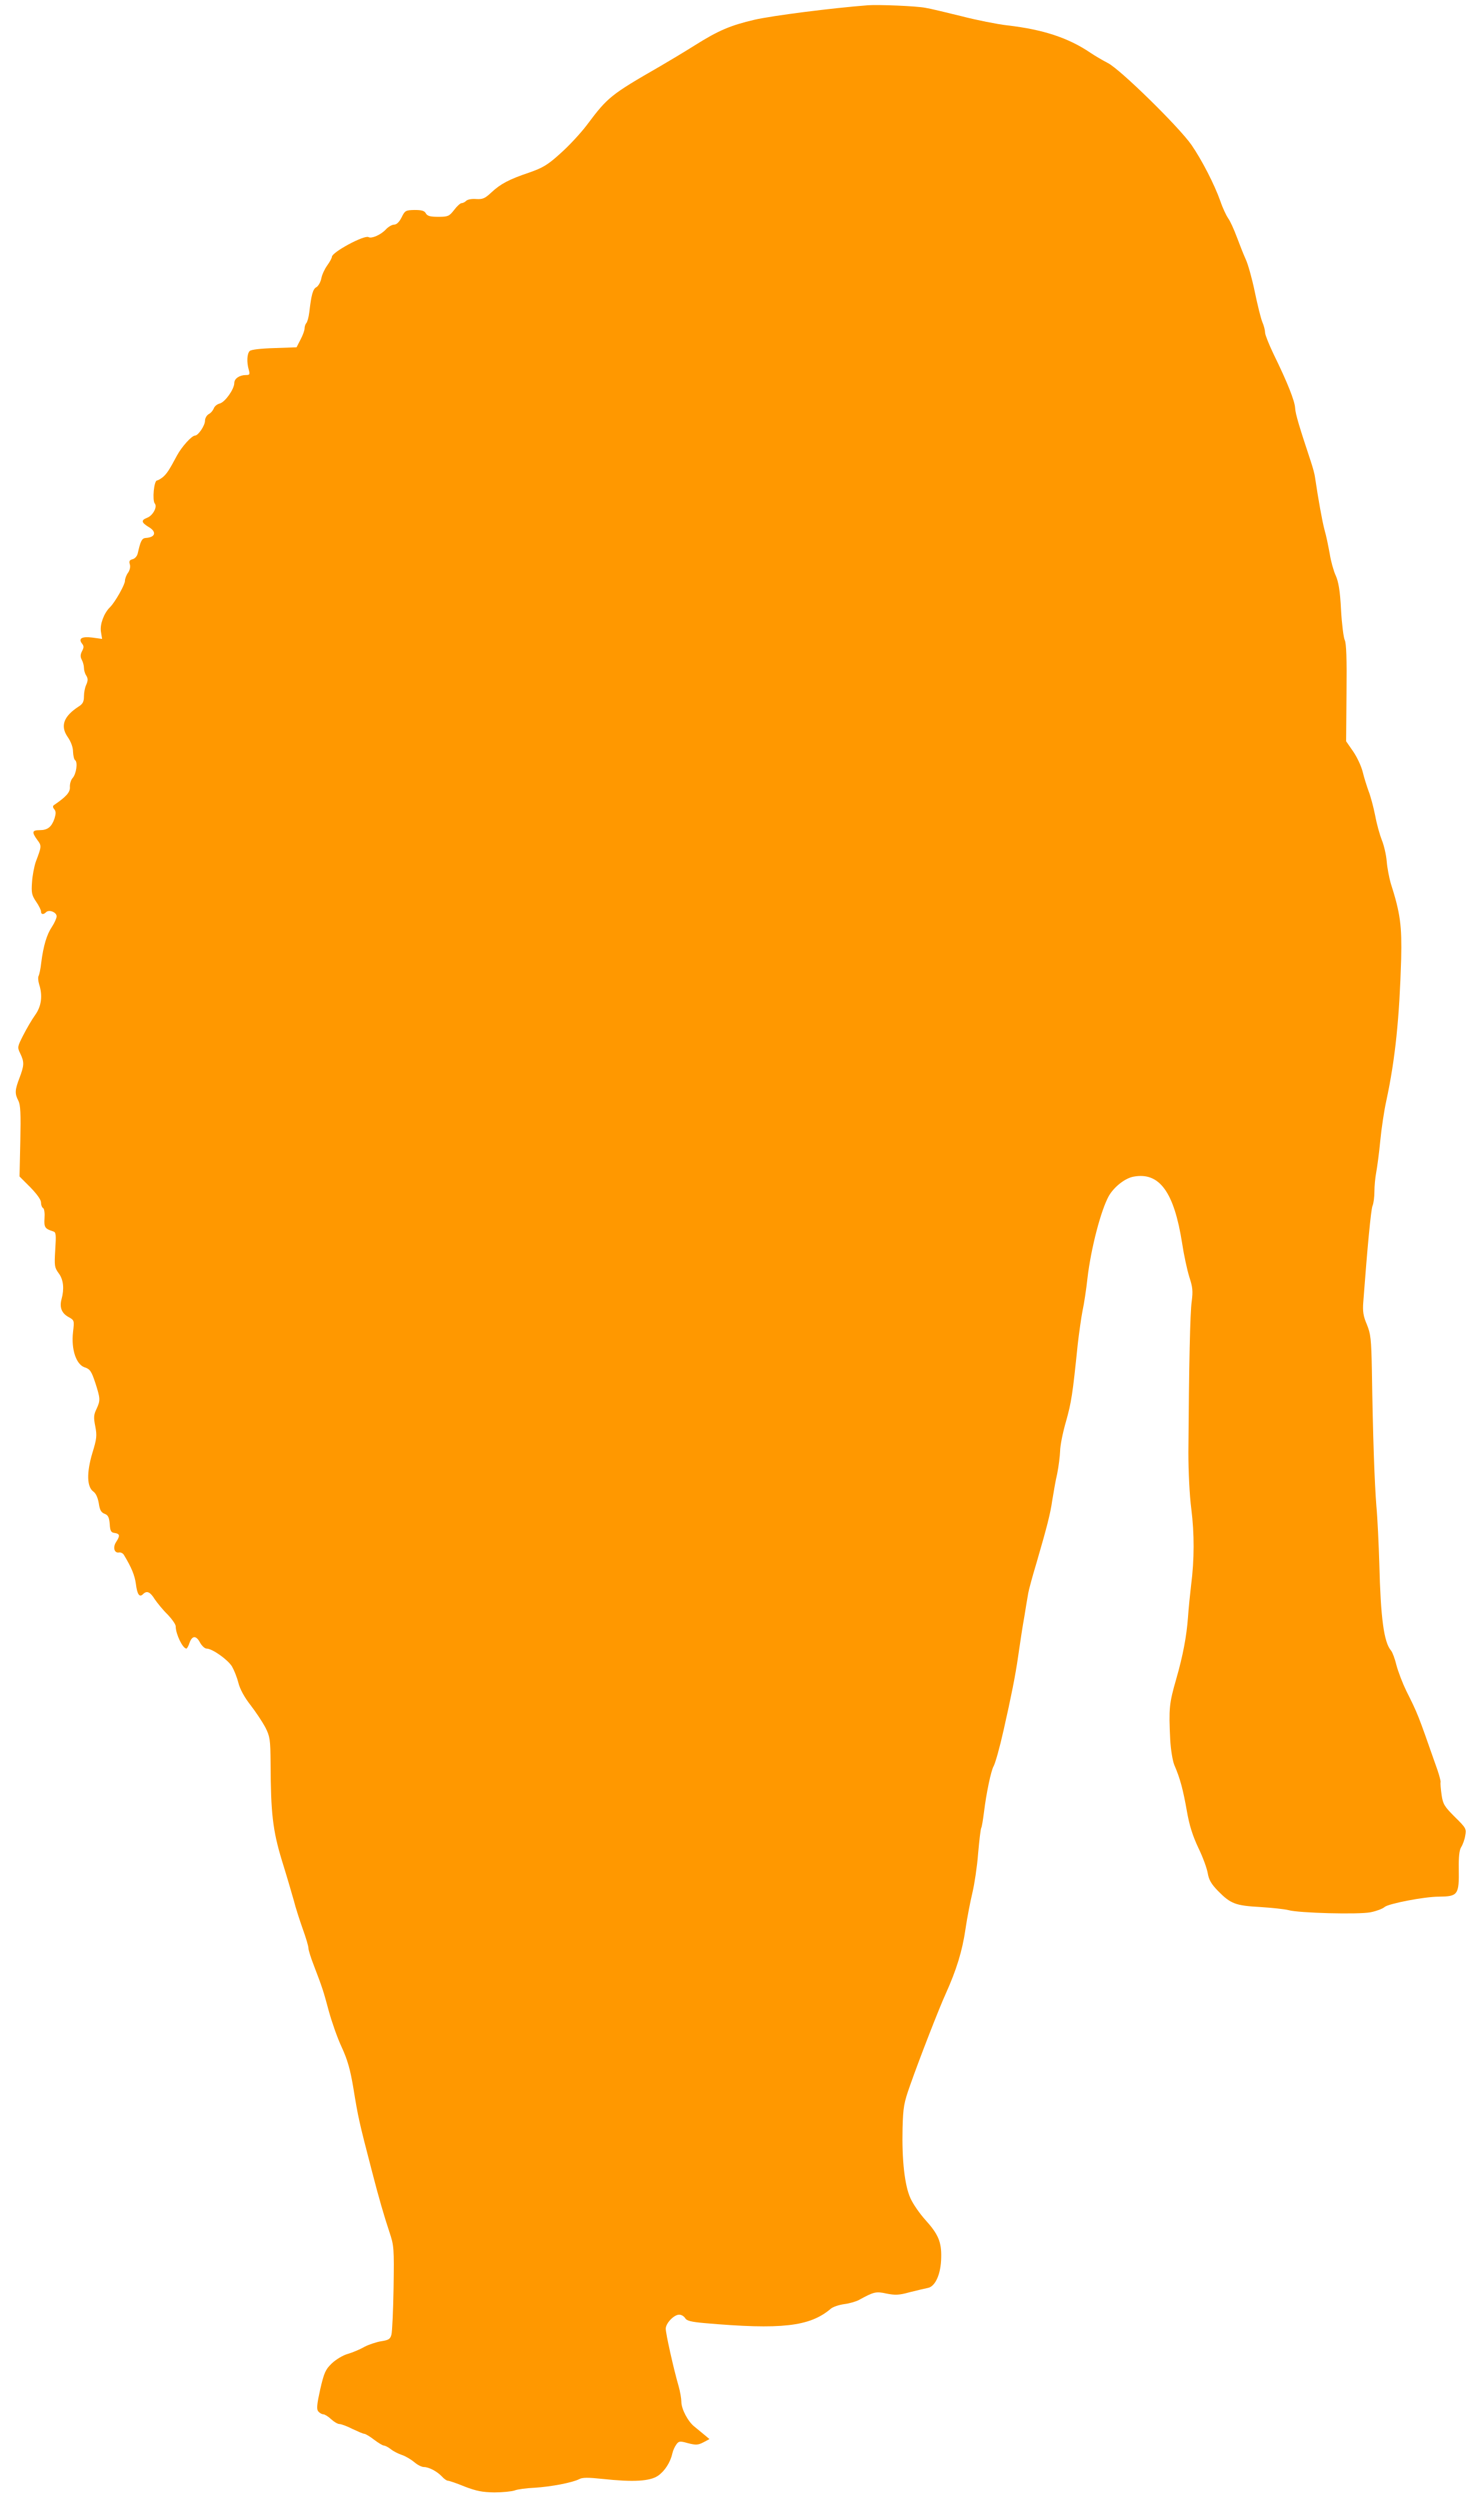 <?xml version="1.0" standalone="no"?>
<!DOCTYPE svg PUBLIC "-//W3C//DTD SVG 20010904//EN"
 "http://www.w3.org/TR/2001/REC-SVG-20010904/DTD/svg10.dtd">
<svg version="1.0" xmlns="http://www.w3.org/2000/svg"
 width="755pt" height="1280pt" viewBox="0 0 755 1280"
 preserveAspectRatio="xMidYMid meet">
<g transform="translate(0,1280) scale(0.1,-0.1)"
fill="#ff9800" stroke="none">
<path d="M4445 12773 c-183 -14 -488 -53 -580 -74 -124 -29 -185 -55 -306
-131 -57 -36 -138 -84 -179 -108 -252 -145 -267 -157 -374 -300 -31 -41 -91
-106 -135 -145 -66 -60 -91 -74 -159 -98 -104 -35 -148 -58 -196 -103 -32 -30
-44 -35 -77 -33 -21 2 -44 -2 -51 -9 -7 -7 -17 -12 -24 -12 -6 0 -24 -16 -38
-35 -25 -32 -31 -35 -81 -35 -42 0 -56 4 -64 18 -7 13 -21 17 -58 17 -45 -1
-49 -3 -66 -38 -12 -24 -26 -37 -38 -37 -11 0 -30 -11 -43 -25 -25 -27 -73
-48 -88 -39 -20 13 -188 -77 -188 -101 0 -6 -11 -26 -24 -44 -13 -18 -27 -48
-30 -66 -4 -19 -15 -39 -25 -45 -18 -9 -26 -36 -37 -130 -3 -25 -10 -49 -15
-54 -5 -6 -9 -18 -9 -28 0 -9 -9 -35 -21 -57 l-20 -39 -114 -4 c-71 -2 -119
-8 -126 -15 -14 -14 -16 -57 -5 -95 7 -25 5 -28 -14 -28 -33 0 -60 -18 -60
-41 0 -31 -47 -98 -75 -105 -13 -3 -27 -15 -30 -25 -4 -10 -15 -24 -26 -29
-10 -6 -19 -21 -19 -34 0 -25 -35 -76 -51 -76 -17 0 -69 -58 -93 -103 -40 -75
-51 -91 -71 -109 -11 -9 -25 -17 -31 -18 -15 0 -25 -101 -11 -118 14 -17 -10
-62 -40 -73 -31 -12 -29 -24 7 -46 44 -25 37 -54 -13 -57 -20 -1 -27 -15 -41
-77 -3 -16 -15 -29 -27 -32 -16 -4 -19 -11 -14 -26 4 -12 0 -30 -9 -43 -9 -12
-16 -31 -16 -42 0 -19 -50 -108 -76 -134 -32 -31 -53 -89 -47 -126 l6 -37 -50
7 c-54 7 -74 -5 -52 -32 9 -12 9 -19 -1 -38 -9 -18 -9 -29 -1 -44 6 -11 11
-30 11 -41 0 -12 5 -30 12 -40 9 -15 9 -25 0 -46 -7 -14 -12 -41 -12 -60 0
-27 -6 -39 -27 -52 -77 -50 -95 -99 -57 -155 17 -24 28 -53 28 -76 1 -20 5
-40 11 -44 14 -10 6 -70 -13 -91 -9 -10 -15 -31 -14 -46 2 -27 -19 -50 -82
-93 -6 -4 -6 -12 2 -21 9 -11 9 -22 1 -48 -15 -43 -35 -59 -76 -59 -39 0 -41
-10 -12 -50 23 -30 22 -33 -7 -110 -9 -25 -18 -73 -20 -107 -4 -53 -1 -67 21
-99 14 -20 25 -43 25 -50 0 -16 12 -18 26 -4 15 15 54 0 54 -21 0 -10 -11 -34
-24 -54 -26 -38 -44 -97 -55 -185 -3 -30 -10 -60 -13 -66 -4 -6 -3 -26 3 -45
18 -57 11 -110 -20 -154 -16 -22 -43 -68 -61 -103 -31 -61 -32 -63 -16 -96 21
-44 20 -60 -4 -124 -24 -62 -25 -81 -6 -117 11 -21 13 -66 10 -207 l-4 -181
55 -55 c34 -35 55 -64 55 -78 0 -13 5 -26 11 -29 6 -4 9 -27 7 -52 -3 -46 2
-54 44 -67 15 -4 16 -16 11 -94 -5 -83 -4 -91 18 -121 24 -32 29 -79 14 -133
-11 -41 1 -71 35 -90 31 -17 31 -18 24 -78 -10 -88 16 -165 59 -180 28 -9 35
-19 55 -79 26 -81 27 -90 6 -135 -14 -29 -15 -43 -6 -88 9 -47 8 -63 -15 -137
-30 -101 -28 -173 5 -197 13 -9 23 -31 28 -60 5 -35 12 -47 30 -54 18 -7 23
-18 26 -52 2 -36 7 -44 25 -46 27 -4 29 -14 8 -46 -18 -27 -10 -58 14 -54 9 2
21 -4 26 -13 38 -63 55 -103 61 -148 7 -54 18 -71 37 -52 19 19 36 12 60 -27
14 -20 43 -56 66 -78 22 -23 41 -50 41 -60 0 -40 36 -114 55 -114 3 0 11 14
16 30 14 38 34 38 54 0 9 -16 24 -30 33 -30 29 0 107 -55 130 -91 11 -19 26
-56 33 -84 8 -32 30 -73 62 -114 27 -35 61 -86 76 -114 24 -48 26 -61 27 -187
1 -251 11 -341 58 -495 24 -77 51 -169 61 -205 9 -36 30 -101 46 -146 16 -44
29 -88 29 -98 0 -10 12 -48 26 -84 46 -120 51 -136 78 -237 15 -55 44 -138 66
-185 30 -65 44 -114 60 -210 25 -153 29 -171 95 -425 35 -136 63 -232 90 -313
23 -69 24 -81 21 -285 -2 -116 -7 -224 -11 -239 -6 -23 -14 -28 -52 -34 -25
-4 -64 -17 -87 -29 -22 -13 -61 -29 -85 -36 -25 -7 -61 -29 -82 -49 -32 -31
-39 -47 -59 -133 -17 -77 -19 -101 -10 -112 7 -8 18 -15 26 -15 7 0 25 -11 40
-25 15 -14 34 -25 43 -25 9 0 39 -11 66 -25 28 -13 55 -25 61 -25 6 0 28 -13
50 -30 21 -16 44 -30 50 -30 6 0 22 -8 35 -18 13 -11 39 -24 57 -30 19 -6 47
-23 64 -37 16 -14 38 -25 49 -25 26 0 69 -23 93 -49 11 -12 24 -21 30 -21 6 0
45 -13 86 -30 60 -23 91 -29 152 -30 42 0 89 5 104 10 14 6 61 12 103 14 83 5
193 26 228 44 16 9 46 9 120 1 158 -17 241 -12 283 16 35 24 64 69 74 115 3
14 12 34 20 45 13 18 18 19 60 7 40 -10 51 -10 78 4 l32 17 -25 21 c-13 11
-36 30 -51 42 -34 26 -68 91 -68 128 0 16 -6 52 -14 80 -26 89 -66 270 -66
294 0 28 42 72 69 72 11 0 24 -8 30 -17 7 -14 30 -20 98 -26 395 -35 541 -18
648 73 11 10 42 20 69 24 26 3 60 13 75 21 77 42 87 45 142 33 45 -9 65 -8
119 7 36 9 78 19 93 22 38 7 67 72 68 156 2 79 -15 119 -81 192 -29 32 -63 81
-76 110 -30 64 -45 197 -41 360 3 108 7 130 39 220 47 134 149 396 183 470 54
120 84 217 100 327 9 62 26 147 36 189 10 42 24 132 29 200 6 67 13 126 16
131 3 4 9 40 14 80 12 98 36 212 49 235 9 16 31 94 51 183 40 177 61 282 75
380 9 63 23 156 32 205 8 50 17 104 20 120 3 17 21 84 41 150 55 189 72 255
82 325 6 36 16 97 25 135 8 39 14 91 15 116 0 25 13 93 30 151 28 100 34 139
60 393 7 61 18 139 25 175 8 36 19 110 25 165 18 154 69 350 110 423 27 46 82
90 126 98 133 25 208 -79 249 -341 9 -60 26 -138 37 -173 17 -52 19 -72 12
-125 -8 -56 -14 -321 -17 -772 0 -99 6 -220 15 -290 16 -127 16 -258 -1 -390
-5 -44 -13 -118 -16 -165 -7 -96 -26 -197 -60 -315 -36 -125 -39 -151 -31
-311 3 -53 12 -107 21 -130 30 -69 45 -127 64 -234 13 -76 30 -128 59 -190 23
-47 44 -105 48 -129 6 -35 18 -56 53 -92 65 -66 90 -75 216 -82 61 -4 126 -11
145 -16 52 -15 358 -23 420 -11 30 6 62 18 72 27 19 17 203 53 278 53 98 1
104 9 102 143 -1 61 3 95 12 110 8 12 18 39 21 59 7 35 4 40 -53 96 -53 53
-61 65 -68 113 -4 30 -7 59 -5 66 1 7 -11 50 -28 95 -89 254 -89 254 -148 372
-19 39 -41 97 -50 130 -8 34 -21 68 -28 76 -36 42 -53 162 -60 445 -3 99 -9
232 -15 295 -9 114 -18 351 -23 695 -3 160 -6 186 -26 235 -18 42 -22 67 -18
115 21 280 39 469 47 491 6 14 10 47 10 74 0 27 4 71 9 97 5 26 15 100 21 163
6 63 20 156 31 205 46 214 67 423 76 725 4 170 -4 234 -54 390 -7 25 -17 74
-20 110 -3 36 -15 85 -25 109 -10 25 -26 81 -34 125 -9 45 -24 101 -34 126 -9
25 -23 69 -30 98 -7 29 -29 76 -49 105 l-36 52 2 248 c2 173 -1 255 -9 270 -6
12 -15 82 -19 155 -5 98 -13 143 -27 175 -11 23 -25 74 -31 112 -7 39 -18 93
-26 120 -12 43 -34 167 -49 270 -2 17 -12 53 -21 80 -61 184 -79 244 -81 275
-2 38 -40 133 -110 276 -24 50 -44 100 -44 111 0 11 -6 36 -14 54 -8 19 -25
89 -39 156 -14 68 -35 142 -46 165 -11 24 -31 75 -46 115 -15 40 -34 82 -44
95 -9 13 -28 52 -40 88 -31 87 -95 211 -148 288 -64 92 -366 388 -428 419 -27
14 -68 38 -90 53 -112 76 -242 119 -425 140 -52 6 -158 27 -235 47 -77 19
-160 39 -185 43 -45 9 -240 17 -295 13z"/>
</g>
</svg>

